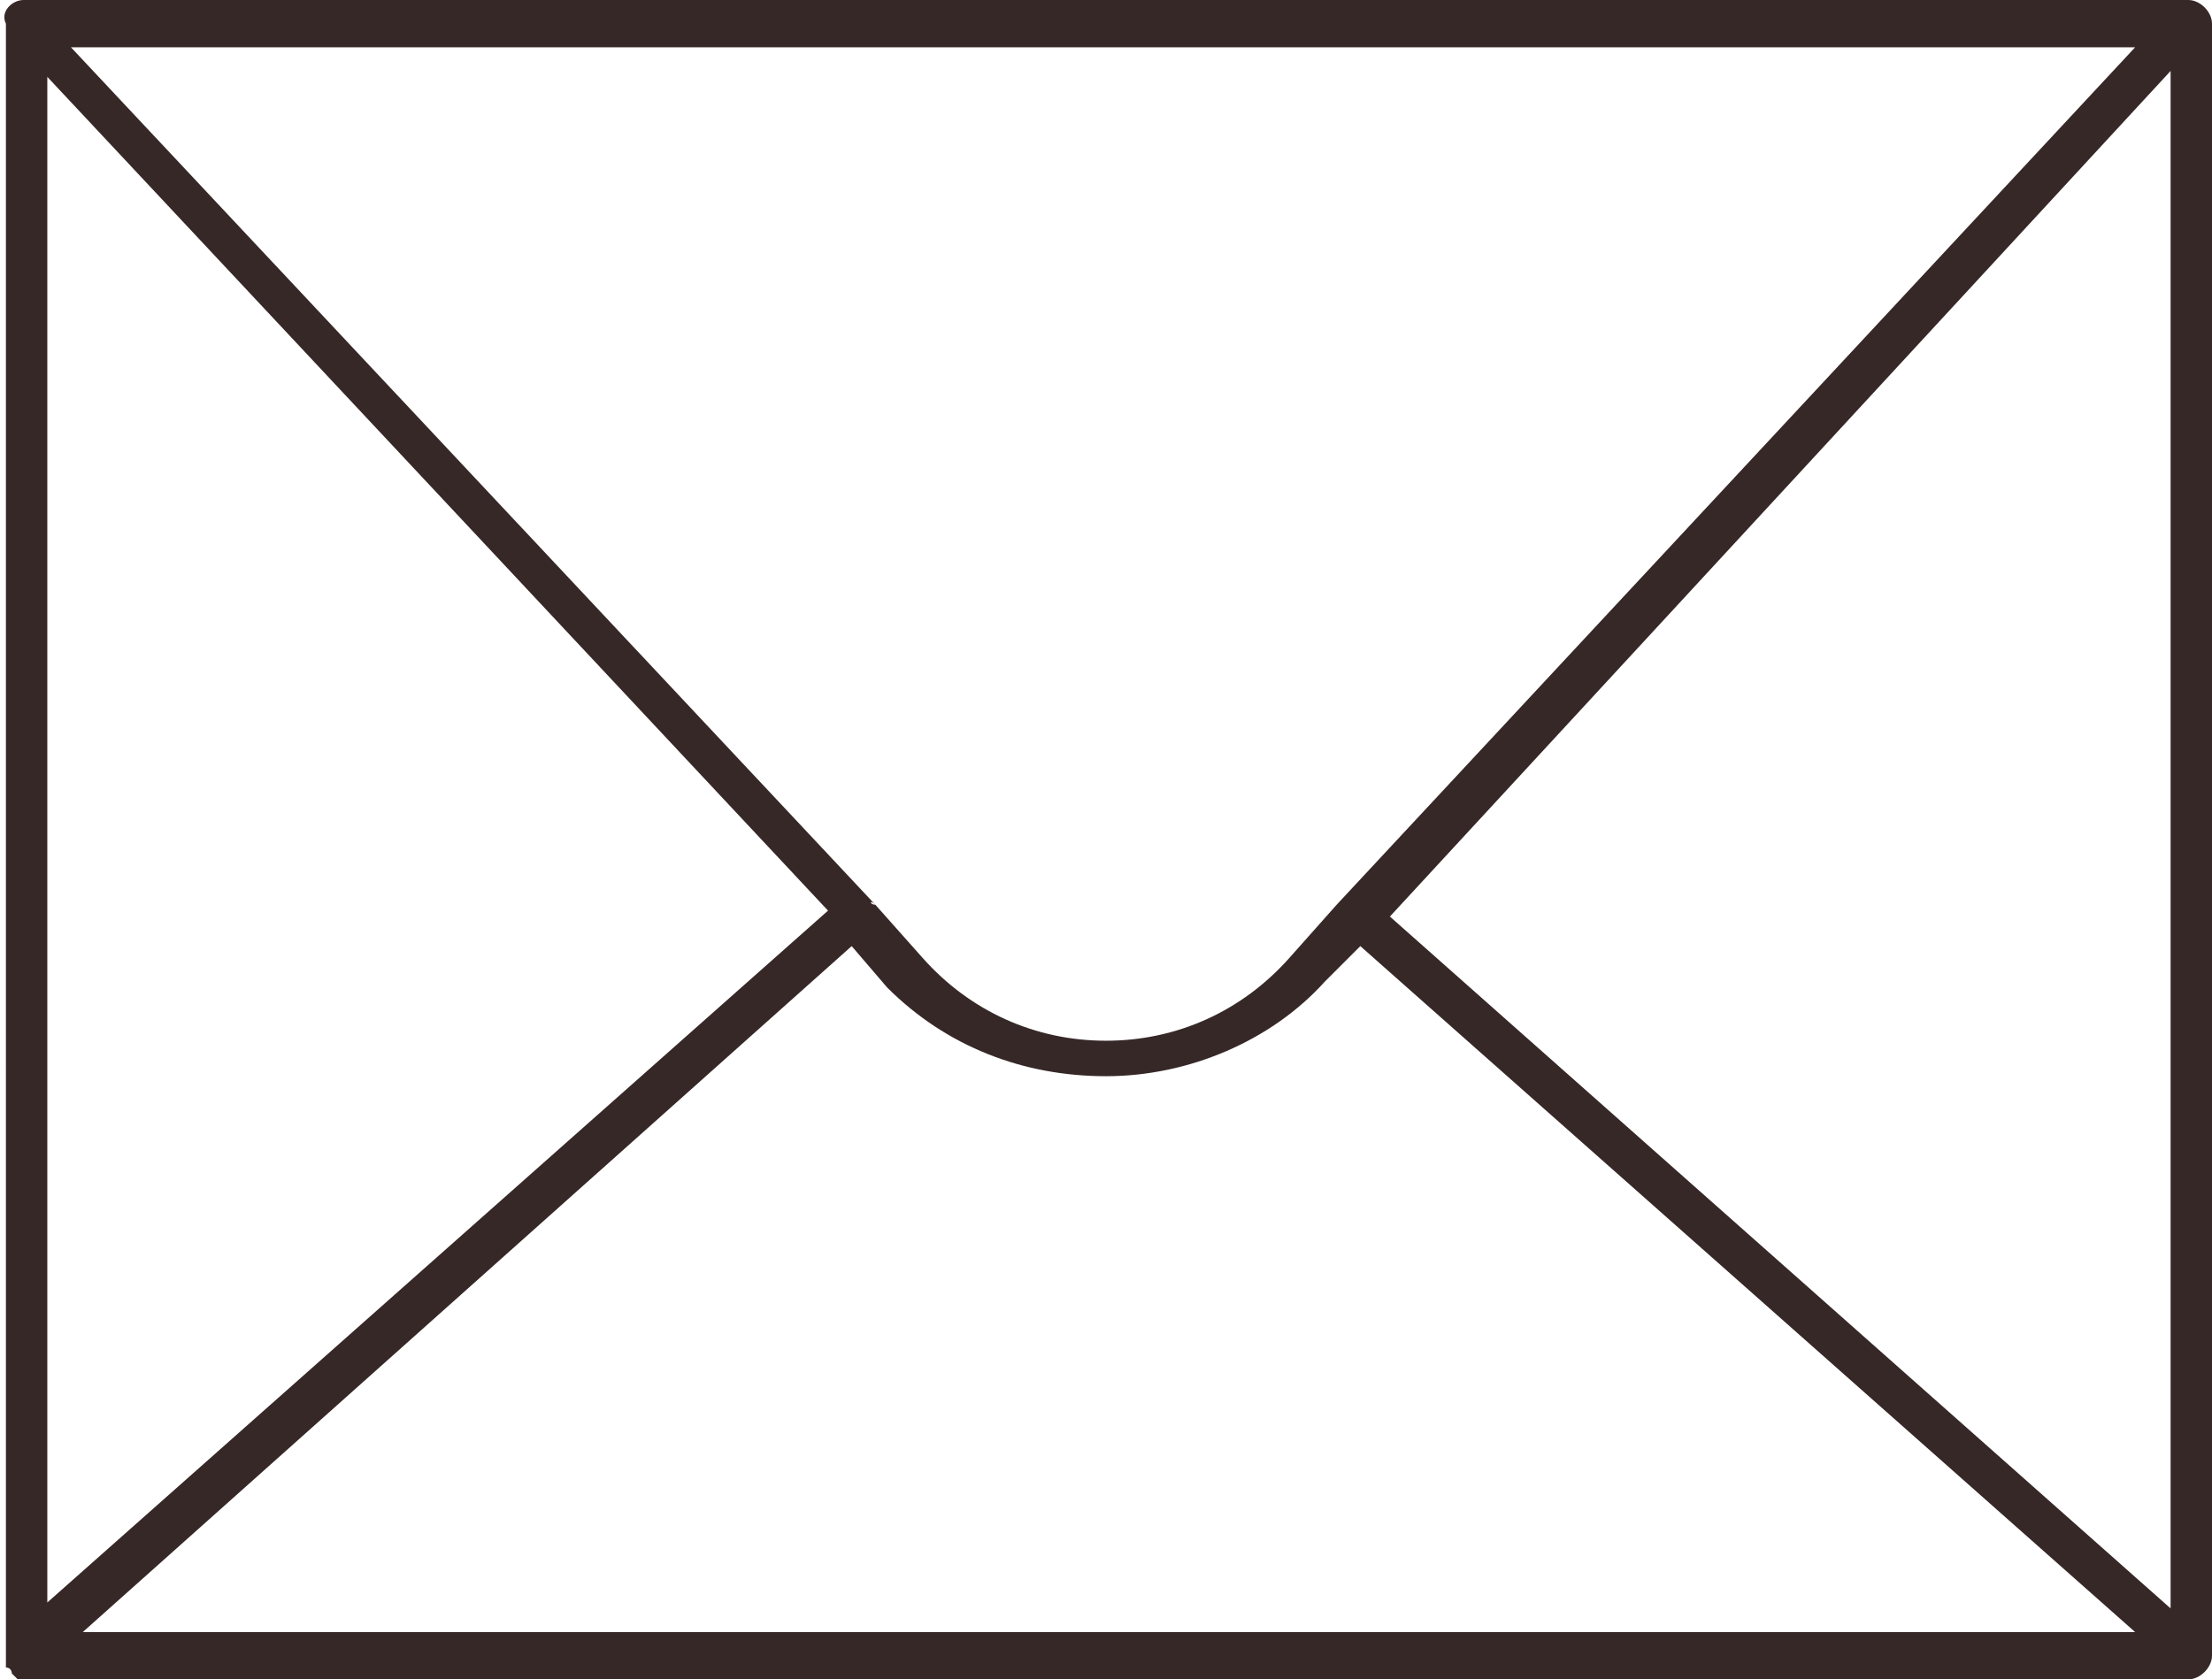 <?xml version="1.0" encoding="utf-8"?>
<!-- Generator: Adobe Illustrator 25.1.0, SVG Export Plug-In . SVG Version: 6.00 Build 0)  -->
<svg version="1.1" id="Ebene_1" xmlns="http://www.w3.org/2000/svg" xmlns:xlink="http://www.w3.org/1999/xlink" x="0px" y="0px"
	 viewBox="0 0 37.4 28.4" style="enable-background:new 0 0 37.4 28.4;" xml:space="preserve">
<style type="text/css">
	.st0{fill:#372828;}
</style>
<path class="st0" d="M0.4,28.4C0.4,28.4,0.4,28.4,0.4,28.4c-0.1,0-0.1,0-0.1,0l0,0l0,0c0,0-0.1-0.1-0.1-0.1h0l0,0l0,0c0,0,0,0,0,0
	l0,0c0,0,0,0,0,0l0,0c0,0,0,0,0,0s0,0,0,0l0,0c0,0,0-0.1-0.1-0.1l0,0l0,0c0,0,0-0.1,0-0.1l0,0l0,0c0,0,0,0,0,0V0.4
	C0,0.2,0.2,0,0.4,0H37c0.2,0,0.4,0.2,0.4,0.4V28c0,0.2-0.2,0.4-0.4,0.4H0.4C0.4,28.4,0.4,28.4,0.4,28.4z M1.4,27.6h34.7L23,16
	l-0.6,0.6c-0.9,1-2.3,1.6-3.7,1.6S16,17.7,15,16.7L14.4,16L1.4,27.6z M23.5,15.5l13.2,11.7v-26L23.5,15.5z M0.8,1.3v25.8l13.2-11.7
	L0.8,1.3z M14.8,15.3l0.8,0.9c0.8,0.9,1.9,1.4,3.1,1.4s2.3-0.5,3.1-1.4l0.8-0.9c0,0,0,0,0,0c0,0,0,0,0,0L36.1,0.8H1.2L14.8,15.3
	C14.7,15.2,14.7,15.3,14.8,15.3C14.8,15.3,14.8,15.3,14.8,15.3z"/>
</svg>

